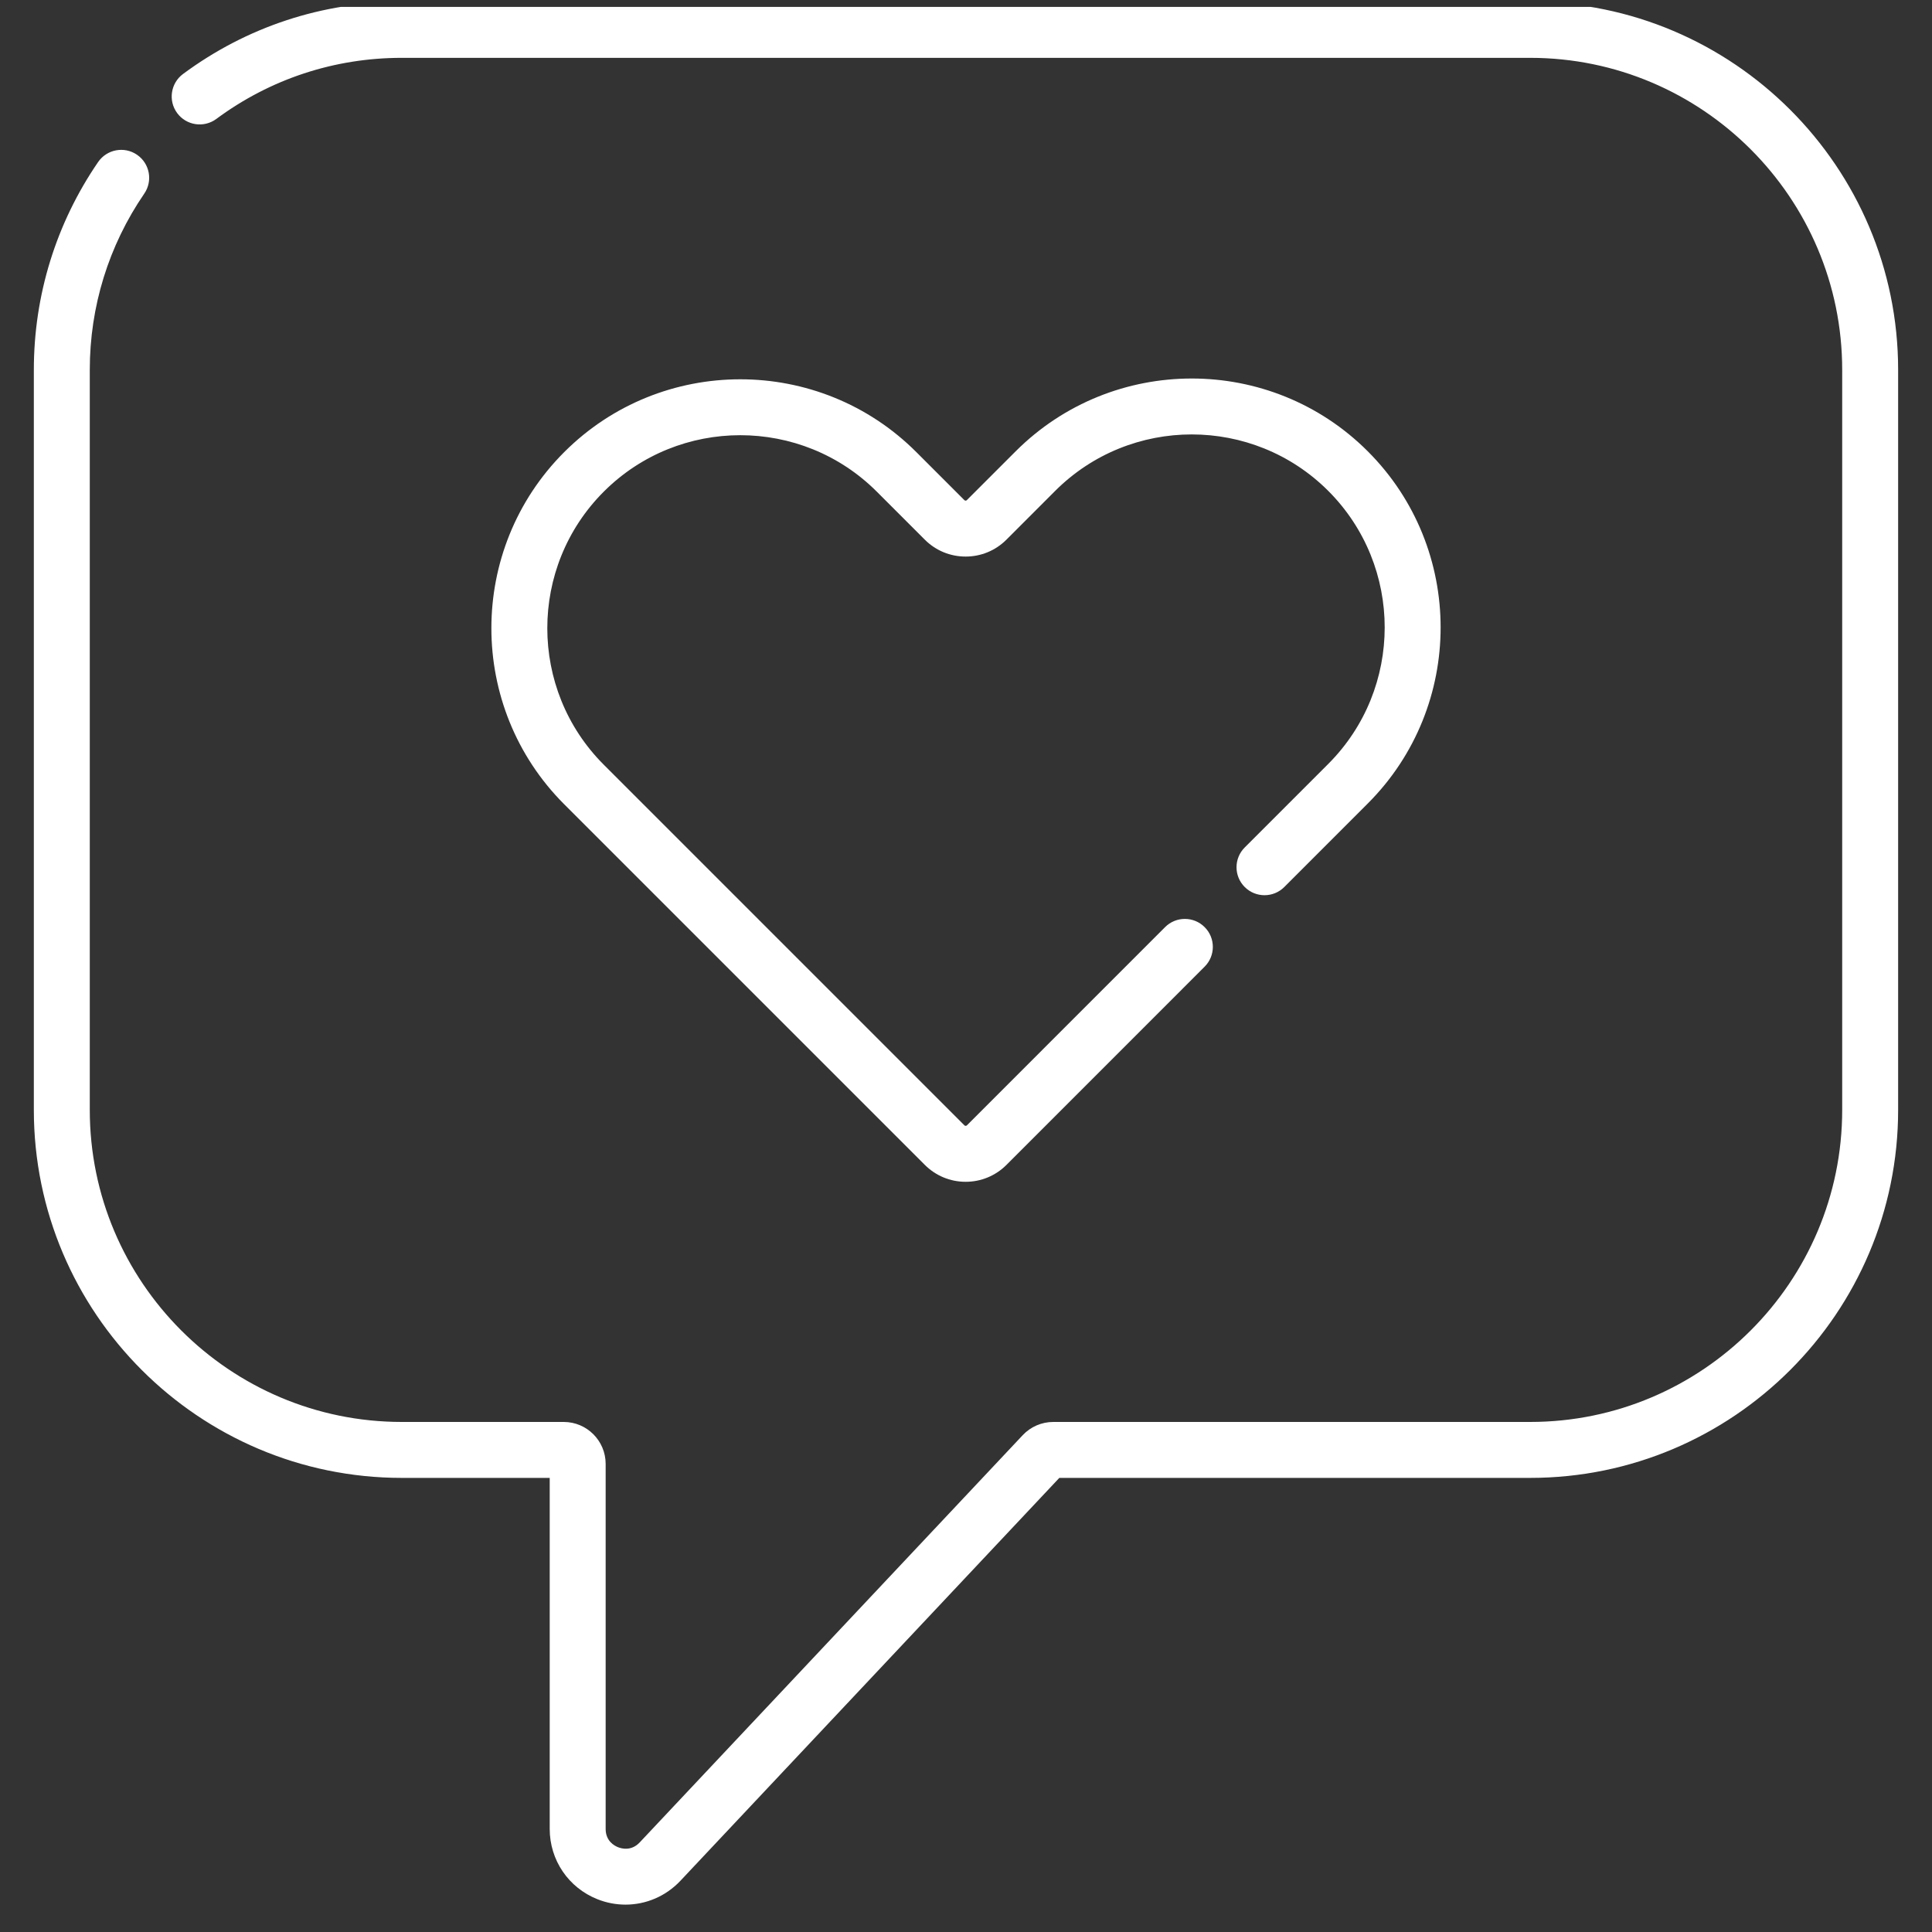 <svg xmlns="http://www.w3.org/2000/svg" fill="none" viewBox="0 0 66 66" height="66" width="66">
<rect x="0" y="0" width="66" height="66" fill="#333333" stroke="none"/>
<g clip-path="url(#clip0_53_1453)">
<path fill="white" d="M52.273 0.065H13.726C11.012 0.065 8.428 0.916 6.253 2.527C5.829 2.841 5.739 3.44 6.053 3.864C6.367 4.288 6.966 4.377 7.39 4.063C9.234 2.698 11.425 1.976 13.726 1.976H52.273C58.151 1.976 62.932 6.758 62.932 12.635V37.917C62.932 43.794 58.15 48.576 52.273 48.576H35.981C35.587 48.576 35.207 48.74 34.938 49.027L21.853 62.94C21.57 63.24 21.243 63.155 21.115 63.104C20.987 63.054 20.69 62.892 20.69 62.479V50.008C20.69 49.219 20.048 48.576 19.258 48.576H13.726C7.849 48.576 3.067 43.795 3.067 37.917V12.635C3.067 10.473 3.711 8.391 4.928 6.615C5.227 6.18 5.116 5.585 4.681 5.287C4.246 4.988 3.651 5.1 3.352 5.535C1.916 7.63 1.156 10.085 1.156 12.635V37.917C1.156 44.848 6.795 50.487 13.726 50.487H18.779V62.479C18.779 63.545 19.42 64.488 20.411 64.881C20.723 65.005 21.048 65.065 21.369 65.065C22.065 65.065 22.745 64.781 23.245 64.249L36.188 50.487H52.273C59.204 50.487 64.843 44.848 64.843 37.917V12.635C64.843 5.704 59.204 0.065 52.273 0.065Z"></path>
<path fill="white" d="M46.726 15.418C43.41 12.101 38.013 12.102 34.696 15.418L33.03 17.084C33.026 17.088 33.012 17.102 32.987 17.102C32.961 17.102 32.948 17.088 32.943 17.084L31.304 15.445C27.988 12.128 22.591 12.128 19.274 15.445C15.957 18.761 15.957 24.158 19.274 27.475L31.593 39.794C31.966 40.166 32.461 40.372 32.988 40.372C33.515 40.372 34.01 40.166 34.383 39.794L41.152 33.023C41.526 32.65 41.526 32.044 41.152 31.672C40.779 31.298 40.174 31.298 39.801 31.672L33.031 38.443C33.027 38.447 33.013 38.46 32.988 38.46C32.962 38.46 32.949 38.447 32.944 38.442L20.625 26.123C18.054 23.552 18.054 19.368 20.625 16.796C23.197 14.224 27.381 14.224 29.953 16.796L31.592 18.435C31.964 18.808 32.46 19.013 32.987 19.013C33.514 19.013 34.009 18.808 34.382 18.435L36.047 16.769C38.619 14.198 42.803 14.198 45.375 16.769C47.946 19.341 47.946 23.525 45.375 26.097L42.522 28.95C42.148 29.324 42.148 29.929 42.522 30.302C42.895 30.675 43.5 30.675 43.873 30.302L46.726 27.448C50.043 24.131 50.043 18.735 46.726 15.418Z"></path>
</g>
<defs>
<clipPath id="clip0_53_1453">
<rect transform="translate(0.5 0.235)" fill="white" height="65" width="65"></rect>
</clipPath>
</defs>
</svg>

